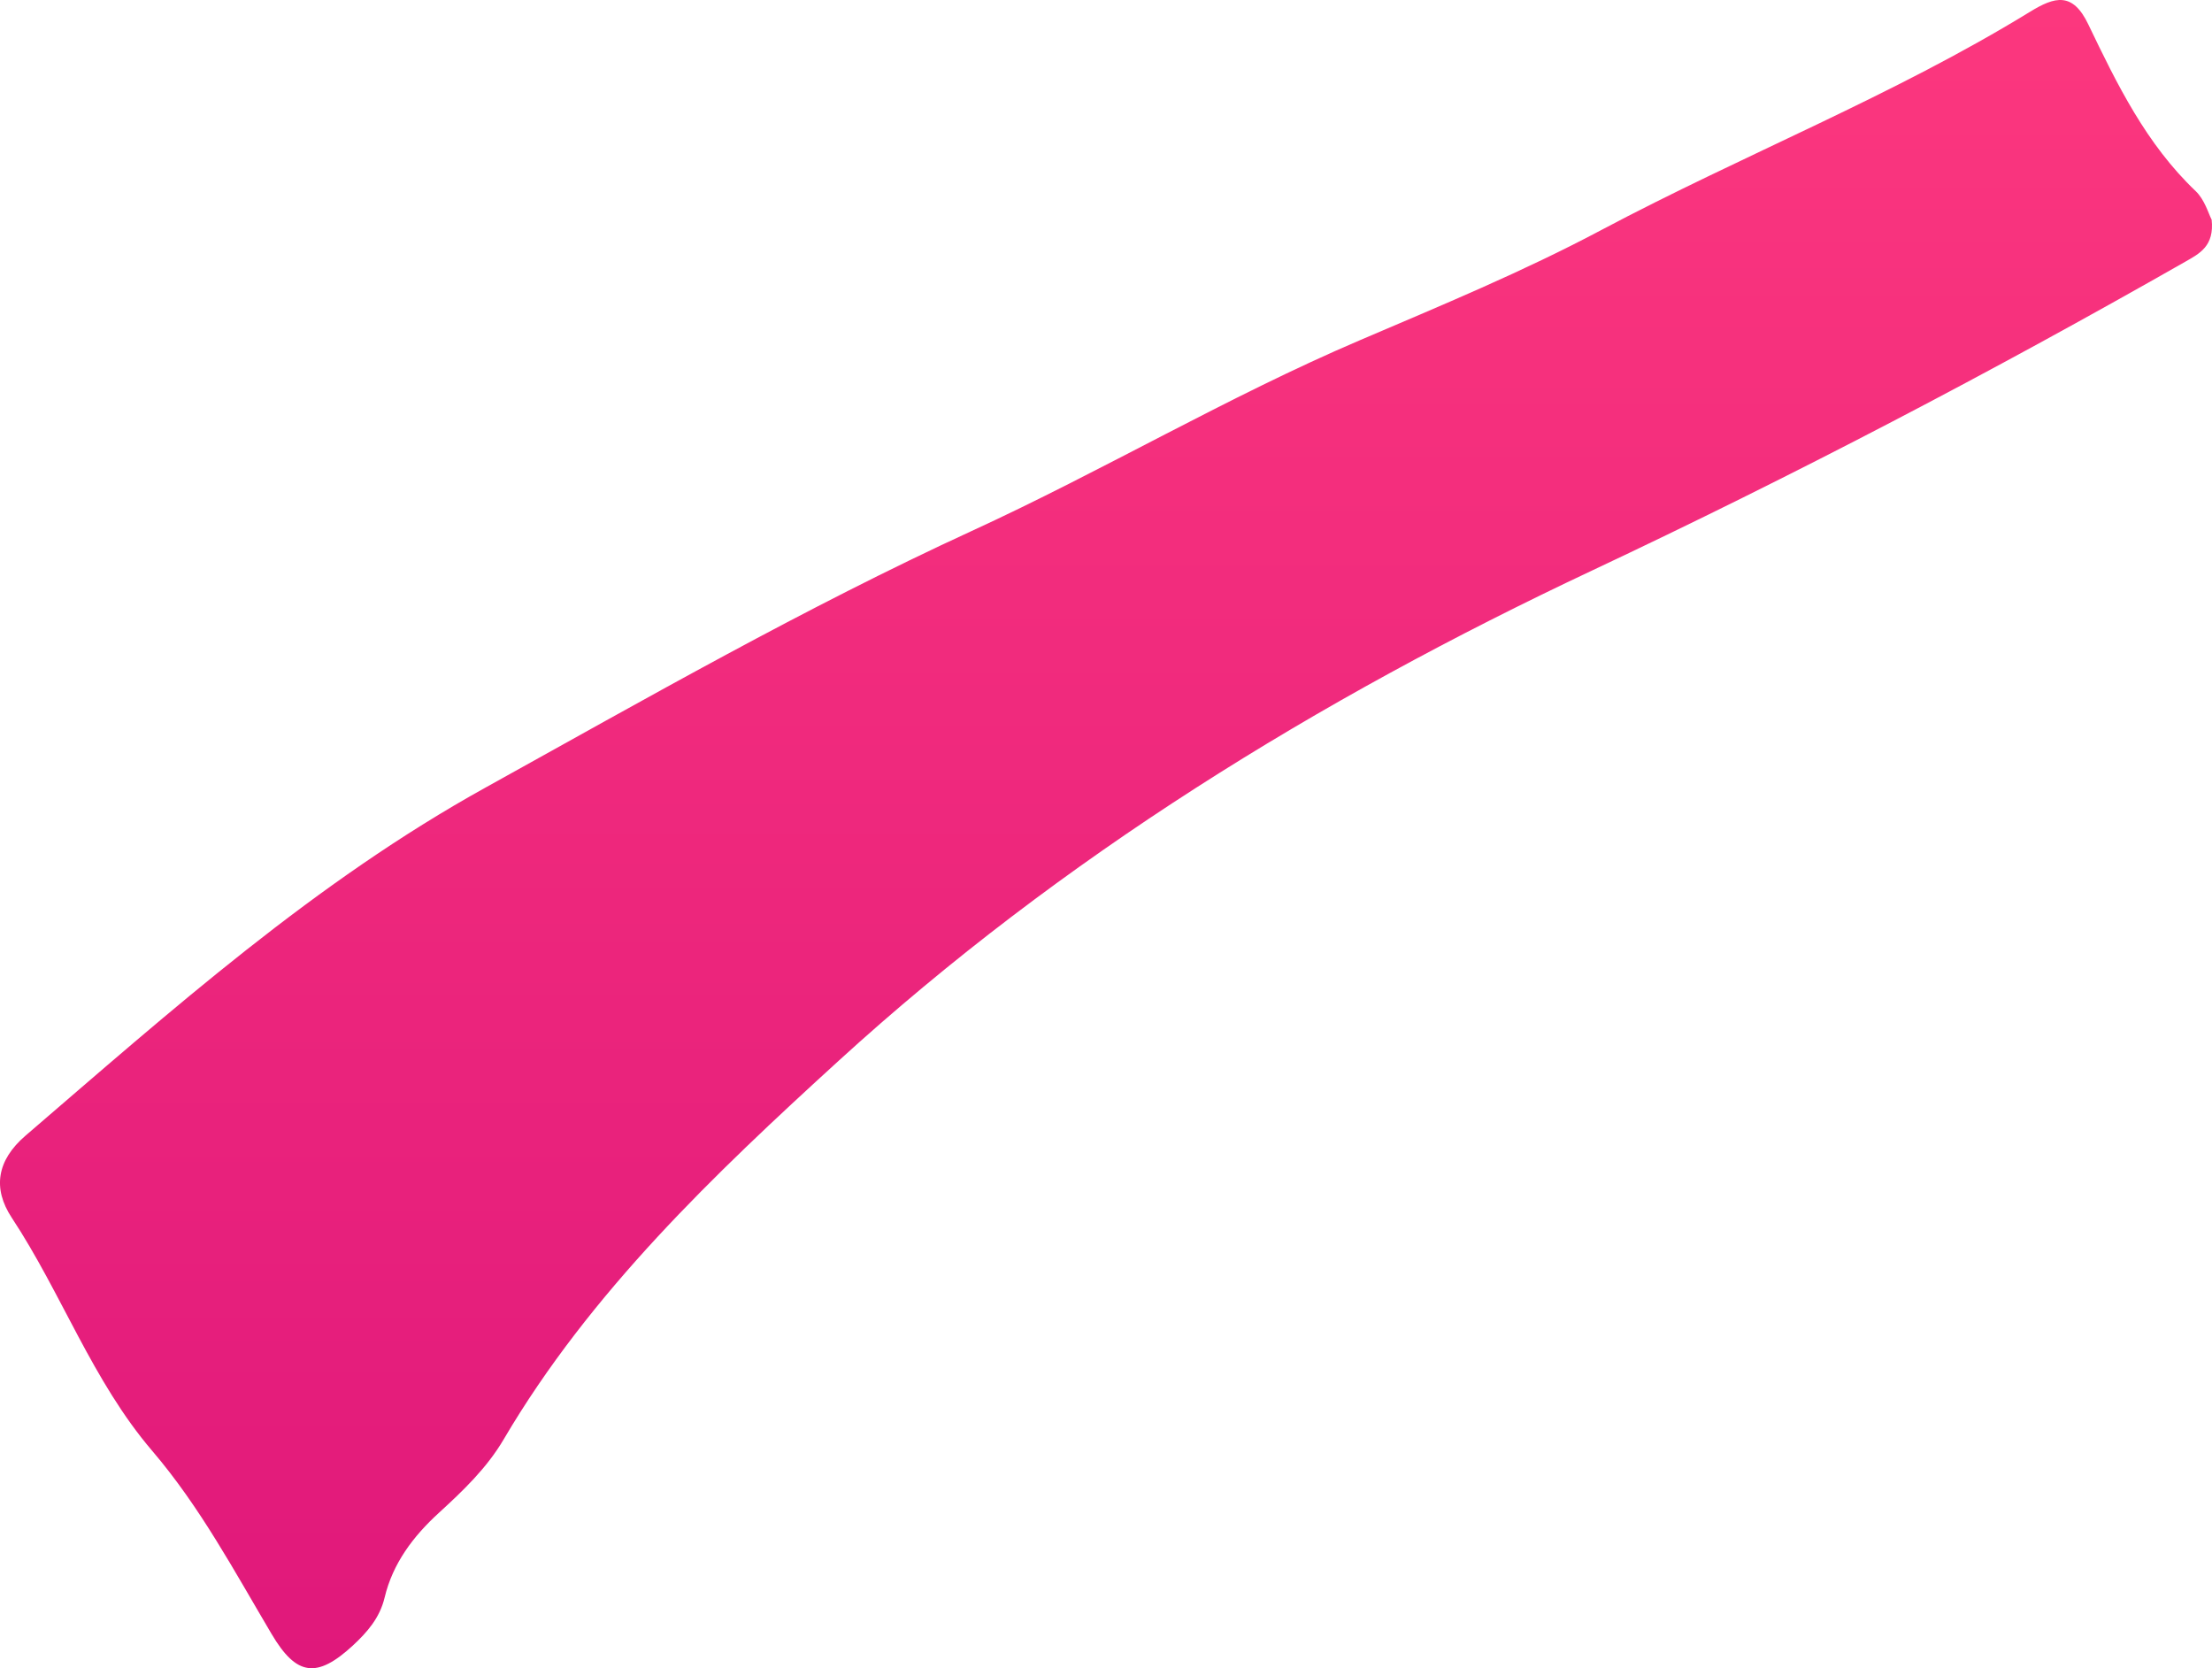 <?xml version="1.0" encoding="UTF-8"?> <svg xmlns="http://www.w3.org/2000/svg" width="61" height="46" viewBox="0 0 61 46" fill="none"><path d="M60.99 6.052C61.07 6.787 60.657 6.992 60.255 7.221C54.917 10.264 49.46 13.117 43.904 15.732C36.32 19.3 29.262 23.653 23.13 29.248C19.705 32.373 16.276 35.631 13.886 39.696C13.424 40.48 12.773 41.103 12.107 41.712C11.391 42.365 10.829 43.114 10.606 44.054C10.471 44.614 10.129 45.004 9.731 45.374C8.737 46.289 8.175 46.216 7.49 45.057C6.466 43.329 5.521 41.556 4.199 40.008C2.549 38.08 1.705 35.67 0.323 33.576C-0.209 32.768 -0.085 31.994 0.701 31.317C4.731 27.855 8.677 24.325 13.399 21.711C17.817 19.262 22.19 16.759 26.797 14.641C30.405 12.986 33.84 10.945 37.498 9.383C39.744 8.423 42.005 7.488 44.157 6.344C48.063 4.27 52.203 2.644 55.98 0.326C56.661 -0.092 57.158 -0.234 57.591 0.677C58.381 2.323 59.186 3.973 60.553 5.273C60.796 5.507 60.901 5.882 60.985 6.047L60.99 6.052Z" fill="url(#paint0_linear_3140_3336)"></path><defs><linearGradient id="paint0_linear_3140_3336" x1="30.5" y1="0" x2="30.5" y2="46" gradientUnits="userSpaceOnUse"><stop stop-color="#FC377E"></stop><stop offset="1" stop-color="#E0187B"></stop></linearGradient></defs></svg> 